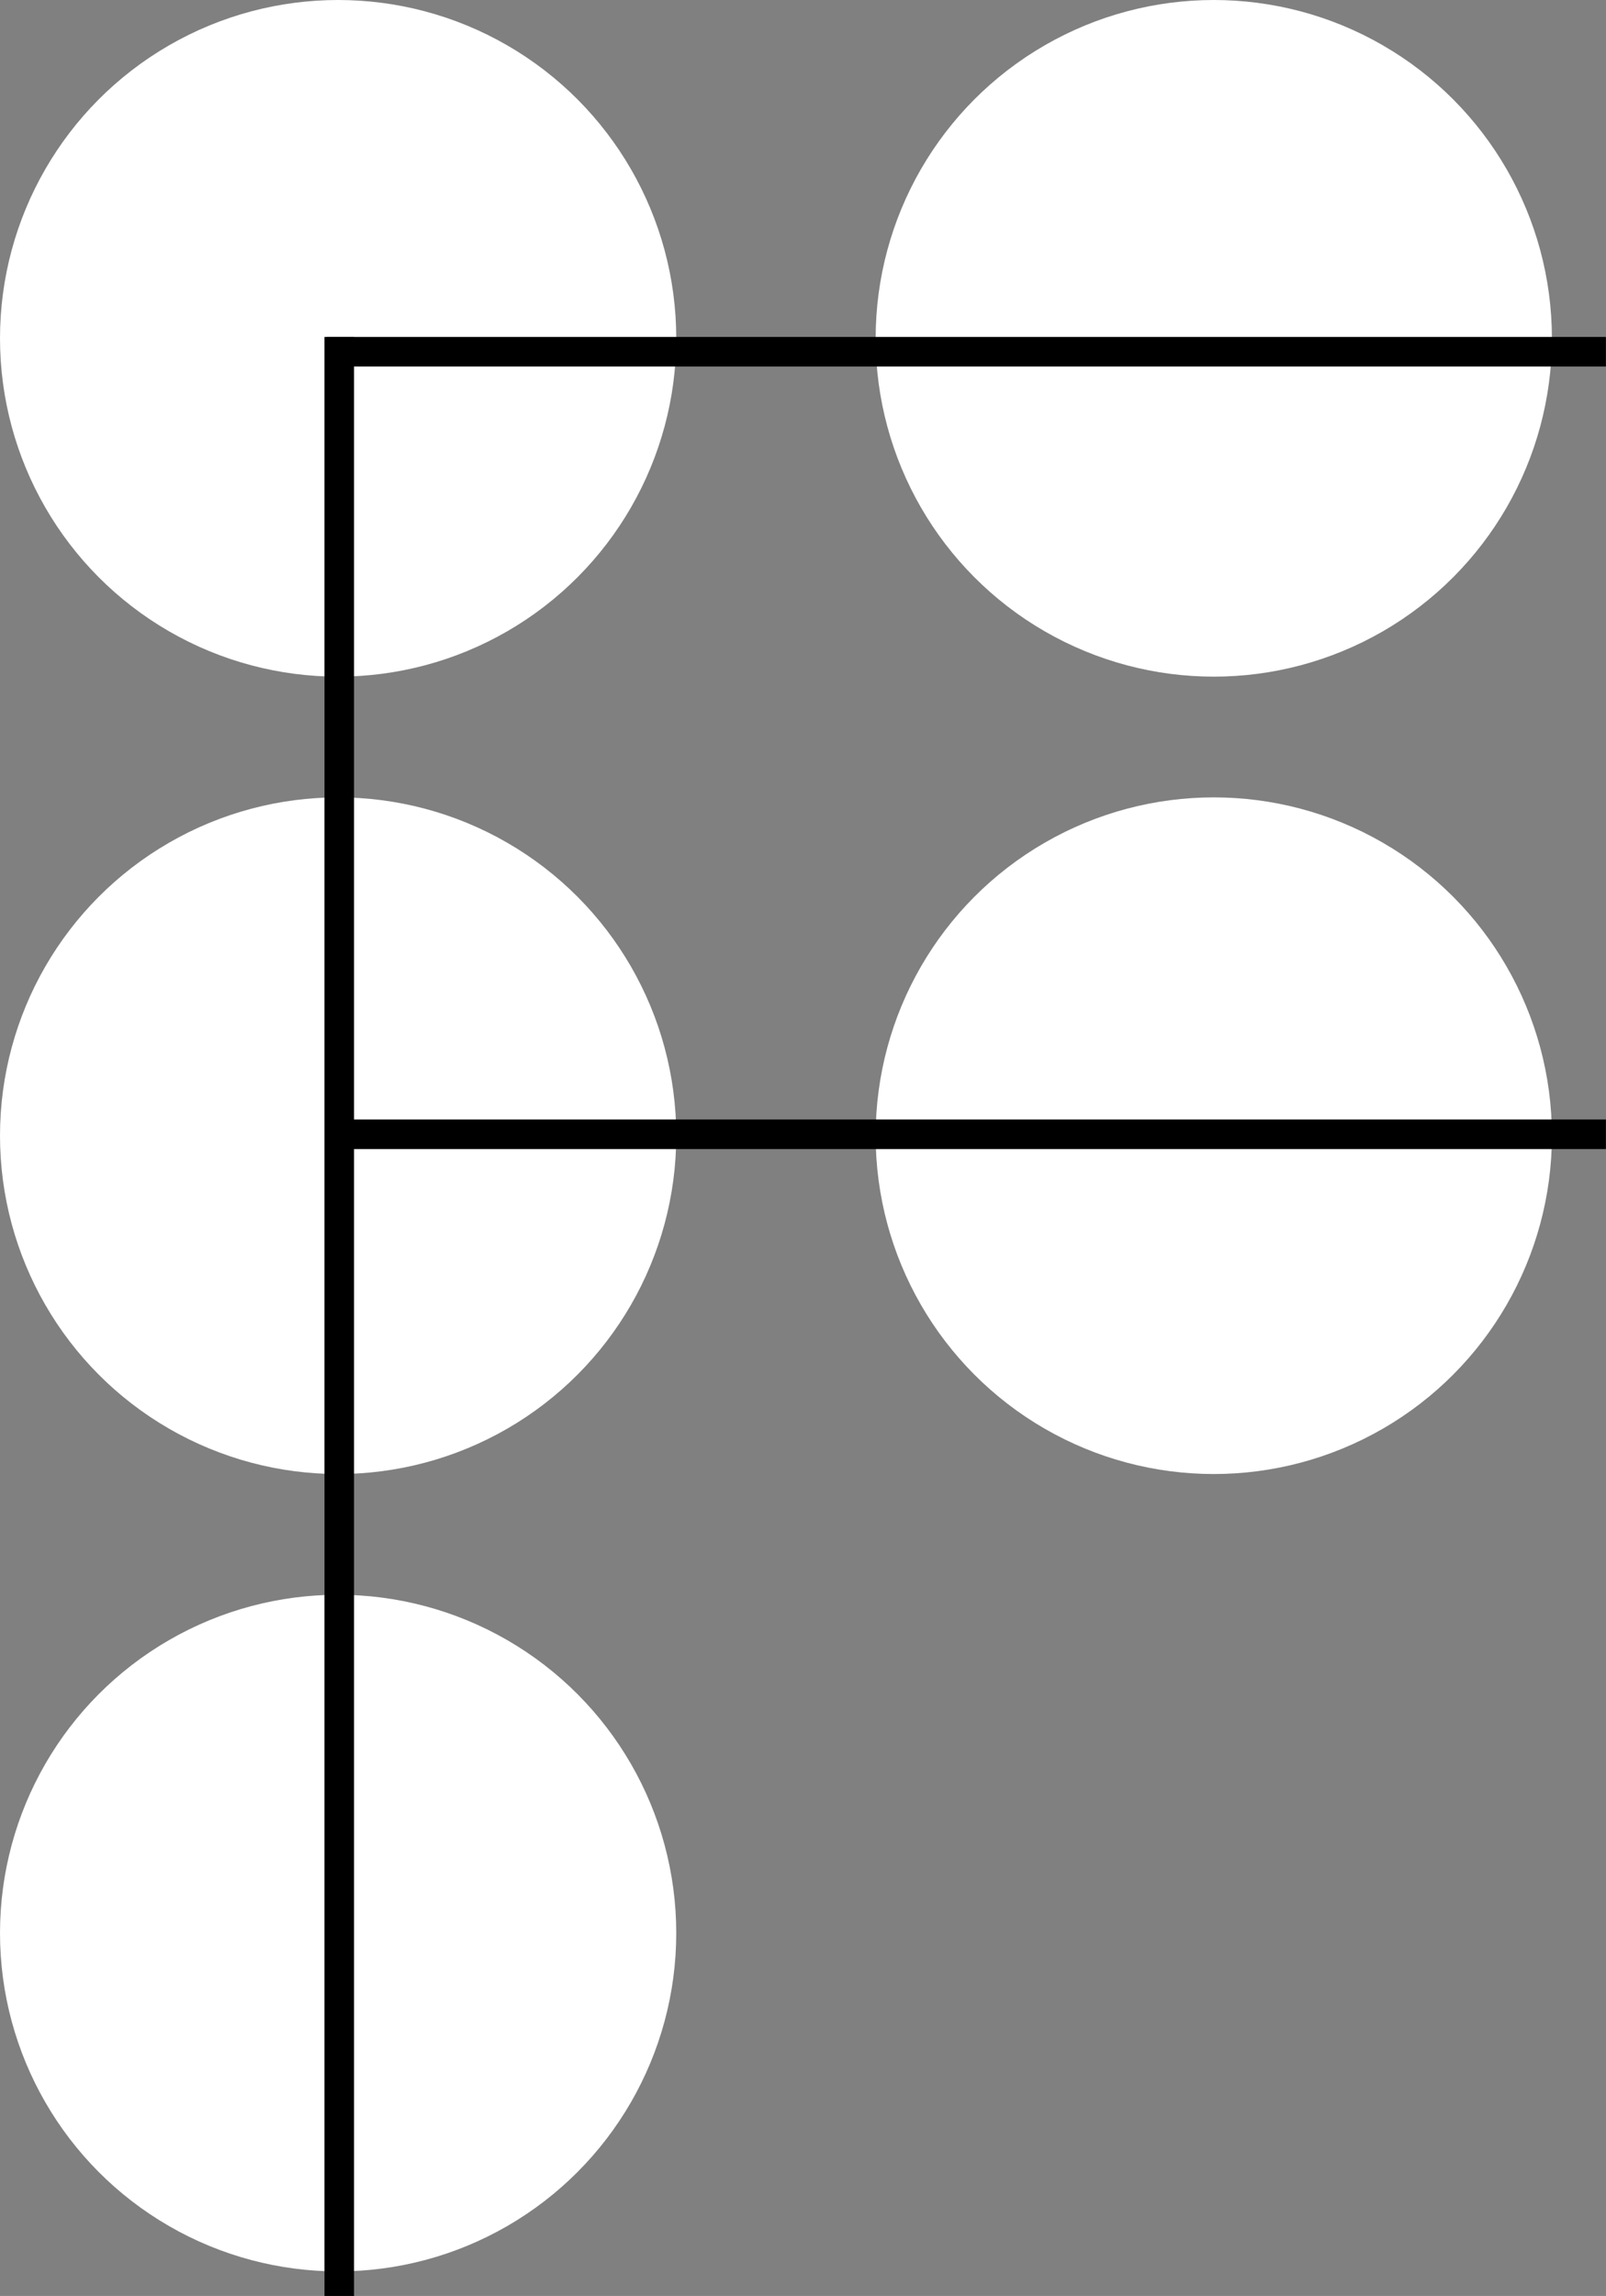 <?xml version="1.0" encoding="UTF-8"?>
<svg id="Layer_2" xmlns="http://www.w3.org/2000/svg" viewBox="0 0 163.58 233.72">
  <rect x="0" y="0" width="163.58" height="233.72" fill="#808080" stroke="none"/>
  <g id="Layer_2-2" data-name="Layer_2">
    <g>
      <circle cx="34.44" cy="34.44" r="34.44" style="fill: #fff;"/>
      <circle cx="123.63" cy="34.44" r="34.44" style="fill: #fff;"/>
      <circle cx="123.63" cy="115.61" r="34.44" style="fill: #fff;"/>
      <circle cx="34.44" cy="115.61" r="34.44" style="fill: #fff;"/>
      <circle cx="34.44" cy="196.78" r="34.44" style="fill: #fff;"/>
      <rect x="33.05" y="34.3" width="3.01" height="199.42"/>
      <rect x="96.94" y="-29.33" width="3.01" height="130.27" transform="translate(62.63 134.25) rotate(-90)"/>
      <rect x="96.94" y="50.34" width="3.01" height="130.27" transform="translate(-17.04 213.91) rotate(-90)"/>
    </g>
  </g>
</svg>